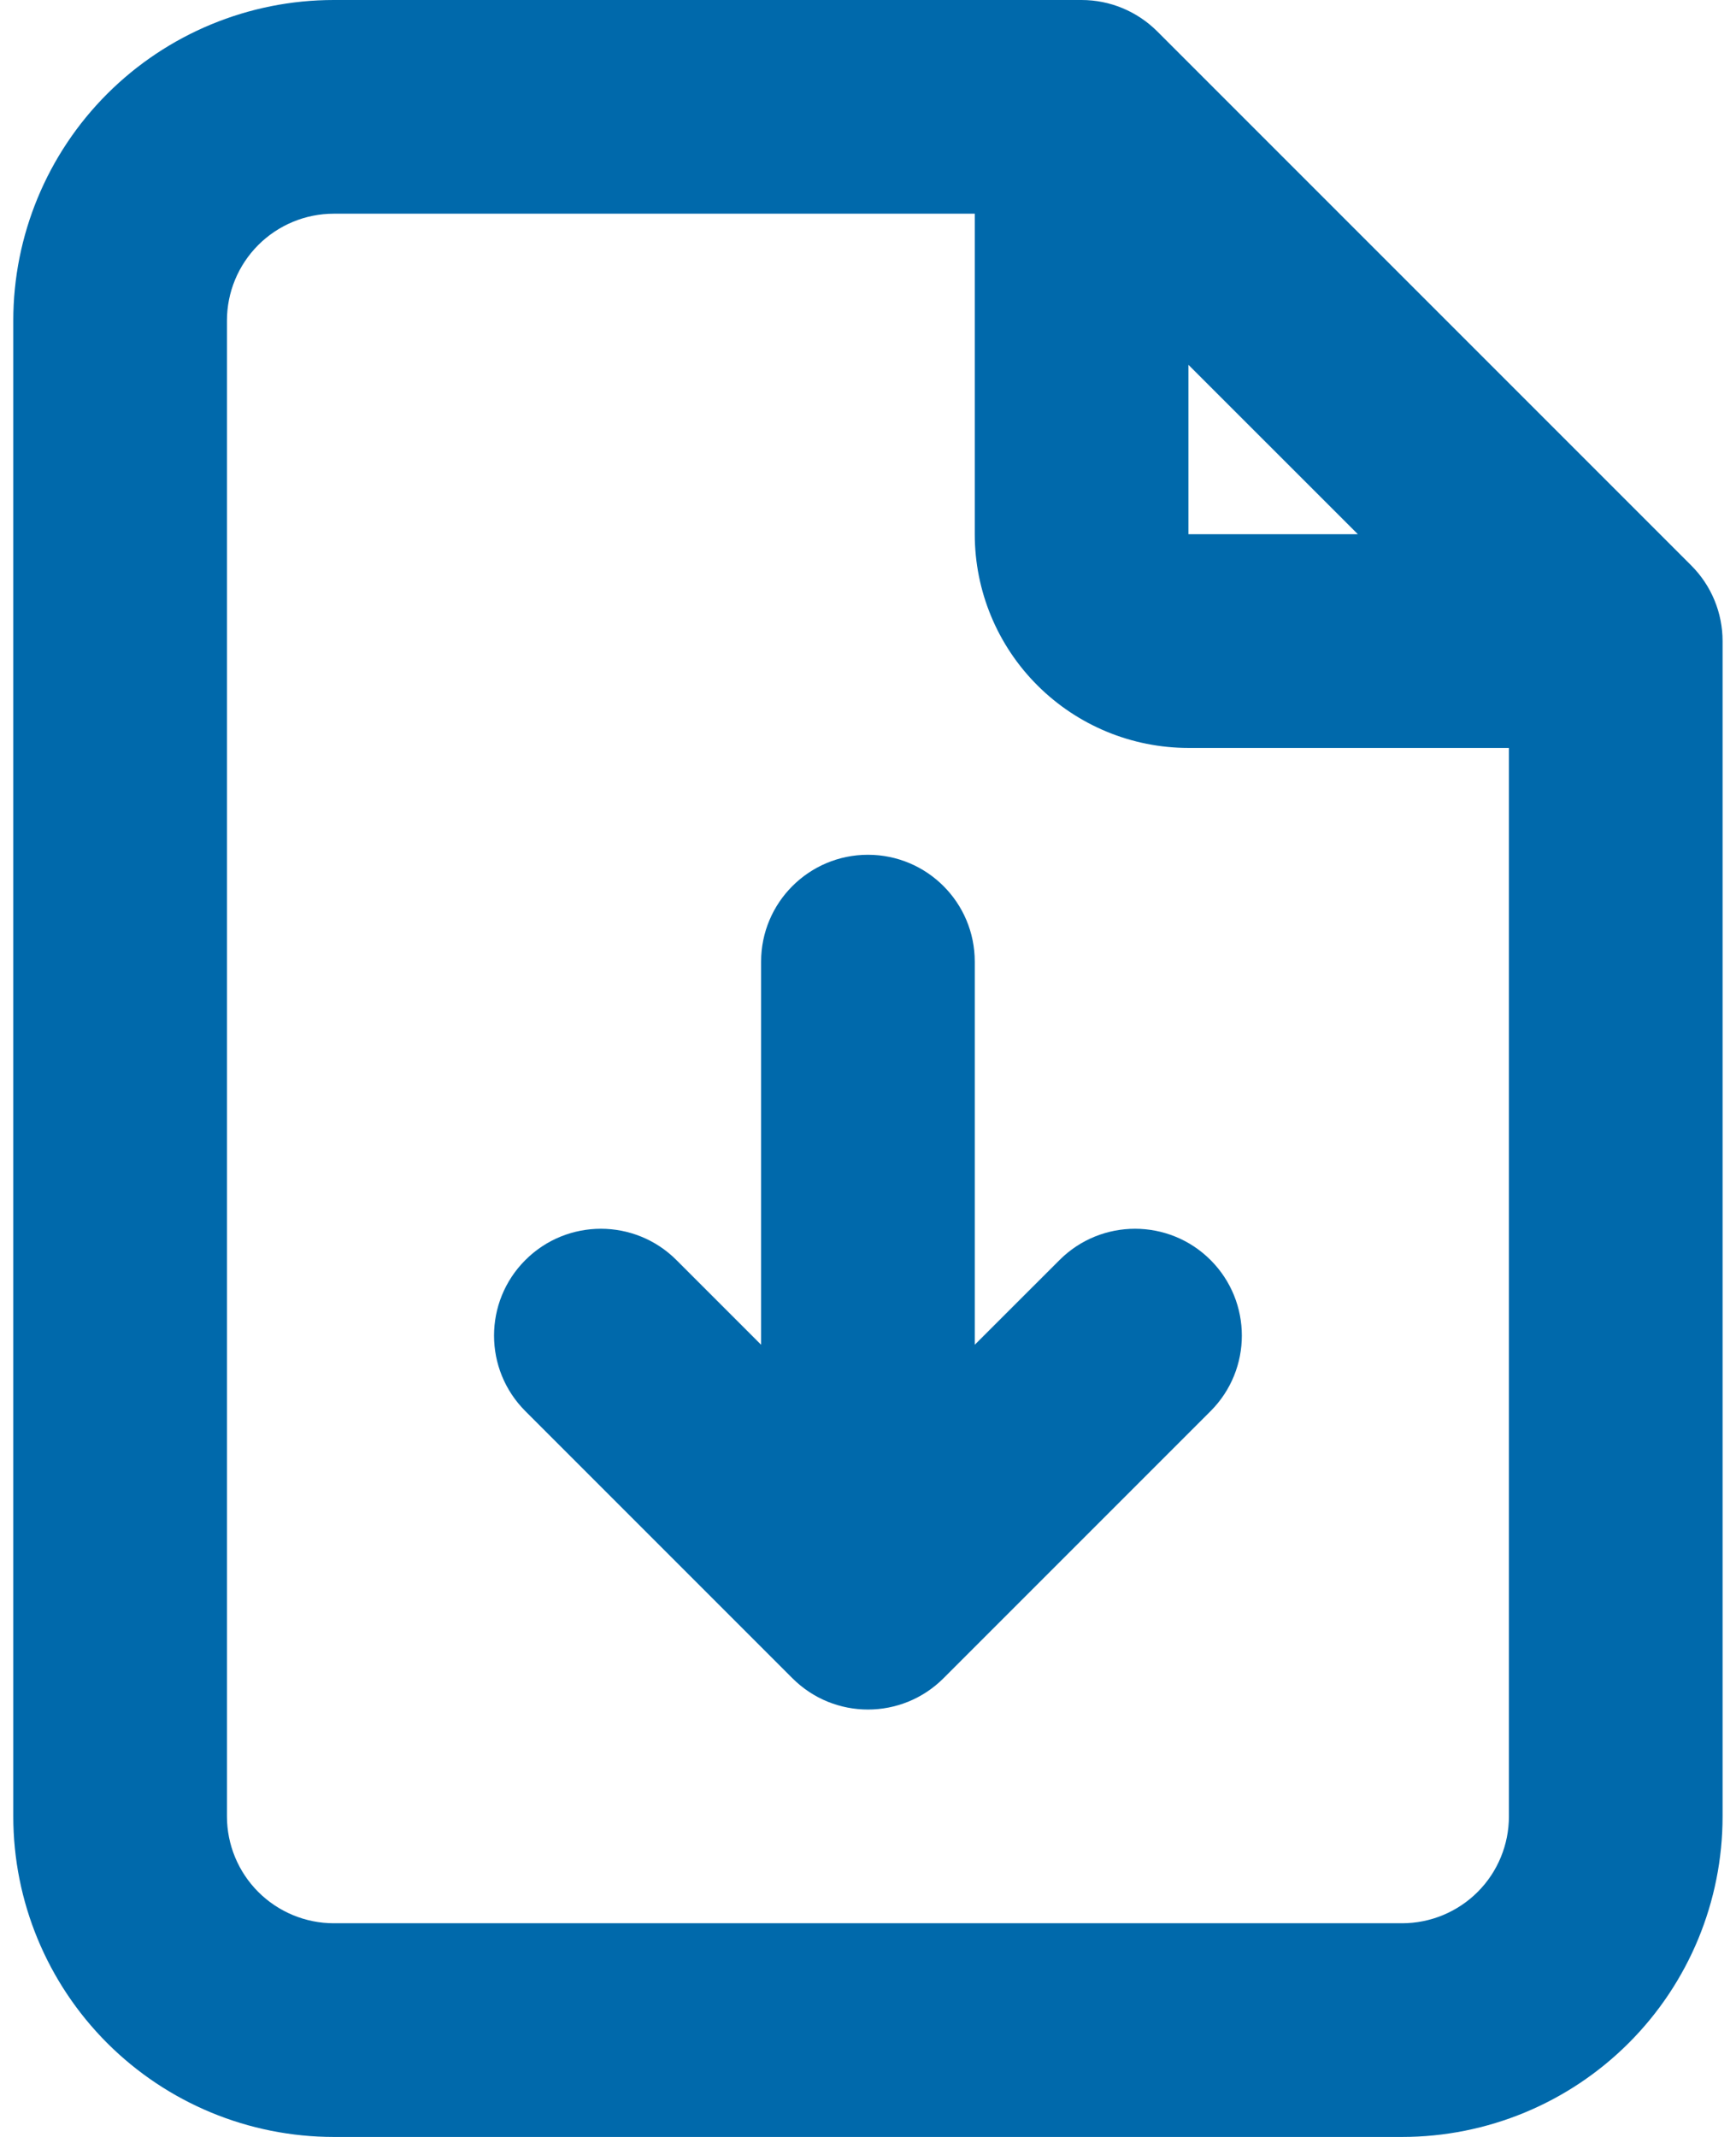 <svg width="26" height="32" viewBox="0 0 26 32" fill="none" xmlns="http://www.w3.org/2000/svg">
<path fill-rule="evenodd" clip-rule="evenodd" d="M4.999 3.2C4.575 3.2 4.168 3.369 3.868 3.669C3.568 3.969 3.399 4.376 3.399 4.8V27.2C3.399 27.624 3.568 28.031 3.868 28.331C4.168 28.631 4.575 28.8 4.999 28.8H20.999C21.424 28.8 21.831 28.631 22.131 28.331C22.431 28.031 22.599 27.624 22.599 27.2V11.2H17.799C16.951 11.2 16.137 10.863 15.537 10.263C14.936 9.663 14.599 8.849 14.599 8V3.2H4.999ZM17.799 5.463L20.337 8H17.799V5.463ZM1.605 1.406C2.505 0.506 3.726 0 4.999 0H16.199C16.624 0 17.03 0.169 17.331 0.469L25.331 8.469C25.631 8.769 25.799 9.176 25.799 9.6V27.2C25.799 28.473 25.294 29.694 24.393 30.594C23.493 31.494 22.272 32 20.999 32H4.999C3.726 32 2.505 31.494 1.605 30.594C0.705 29.694 0.199 28.473 0.199 27.2V4.8C0.199 3.527 0.705 2.306 1.605 1.406ZM12.999 12.8C13.883 12.8 14.599 13.516 14.599 14.4V20.137L15.868 18.869C16.493 18.244 17.506 18.244 18.131 18.869C18.755 19.494 18.755 20.506 18.131 21.131L14.131 25.131C13.506 25.756 12.493 25.756 11.868 25.131L7.868 21.131C7.243 20.506 7.243 19.494 7.868 18.869C8.493 18.244 9.506 18.244 10.131 18.869L11.399 20.137V14.4C11.399 13.516 12.116 12.8 12.999 12.8Z" fill="#0069AB"/>
</svg>
